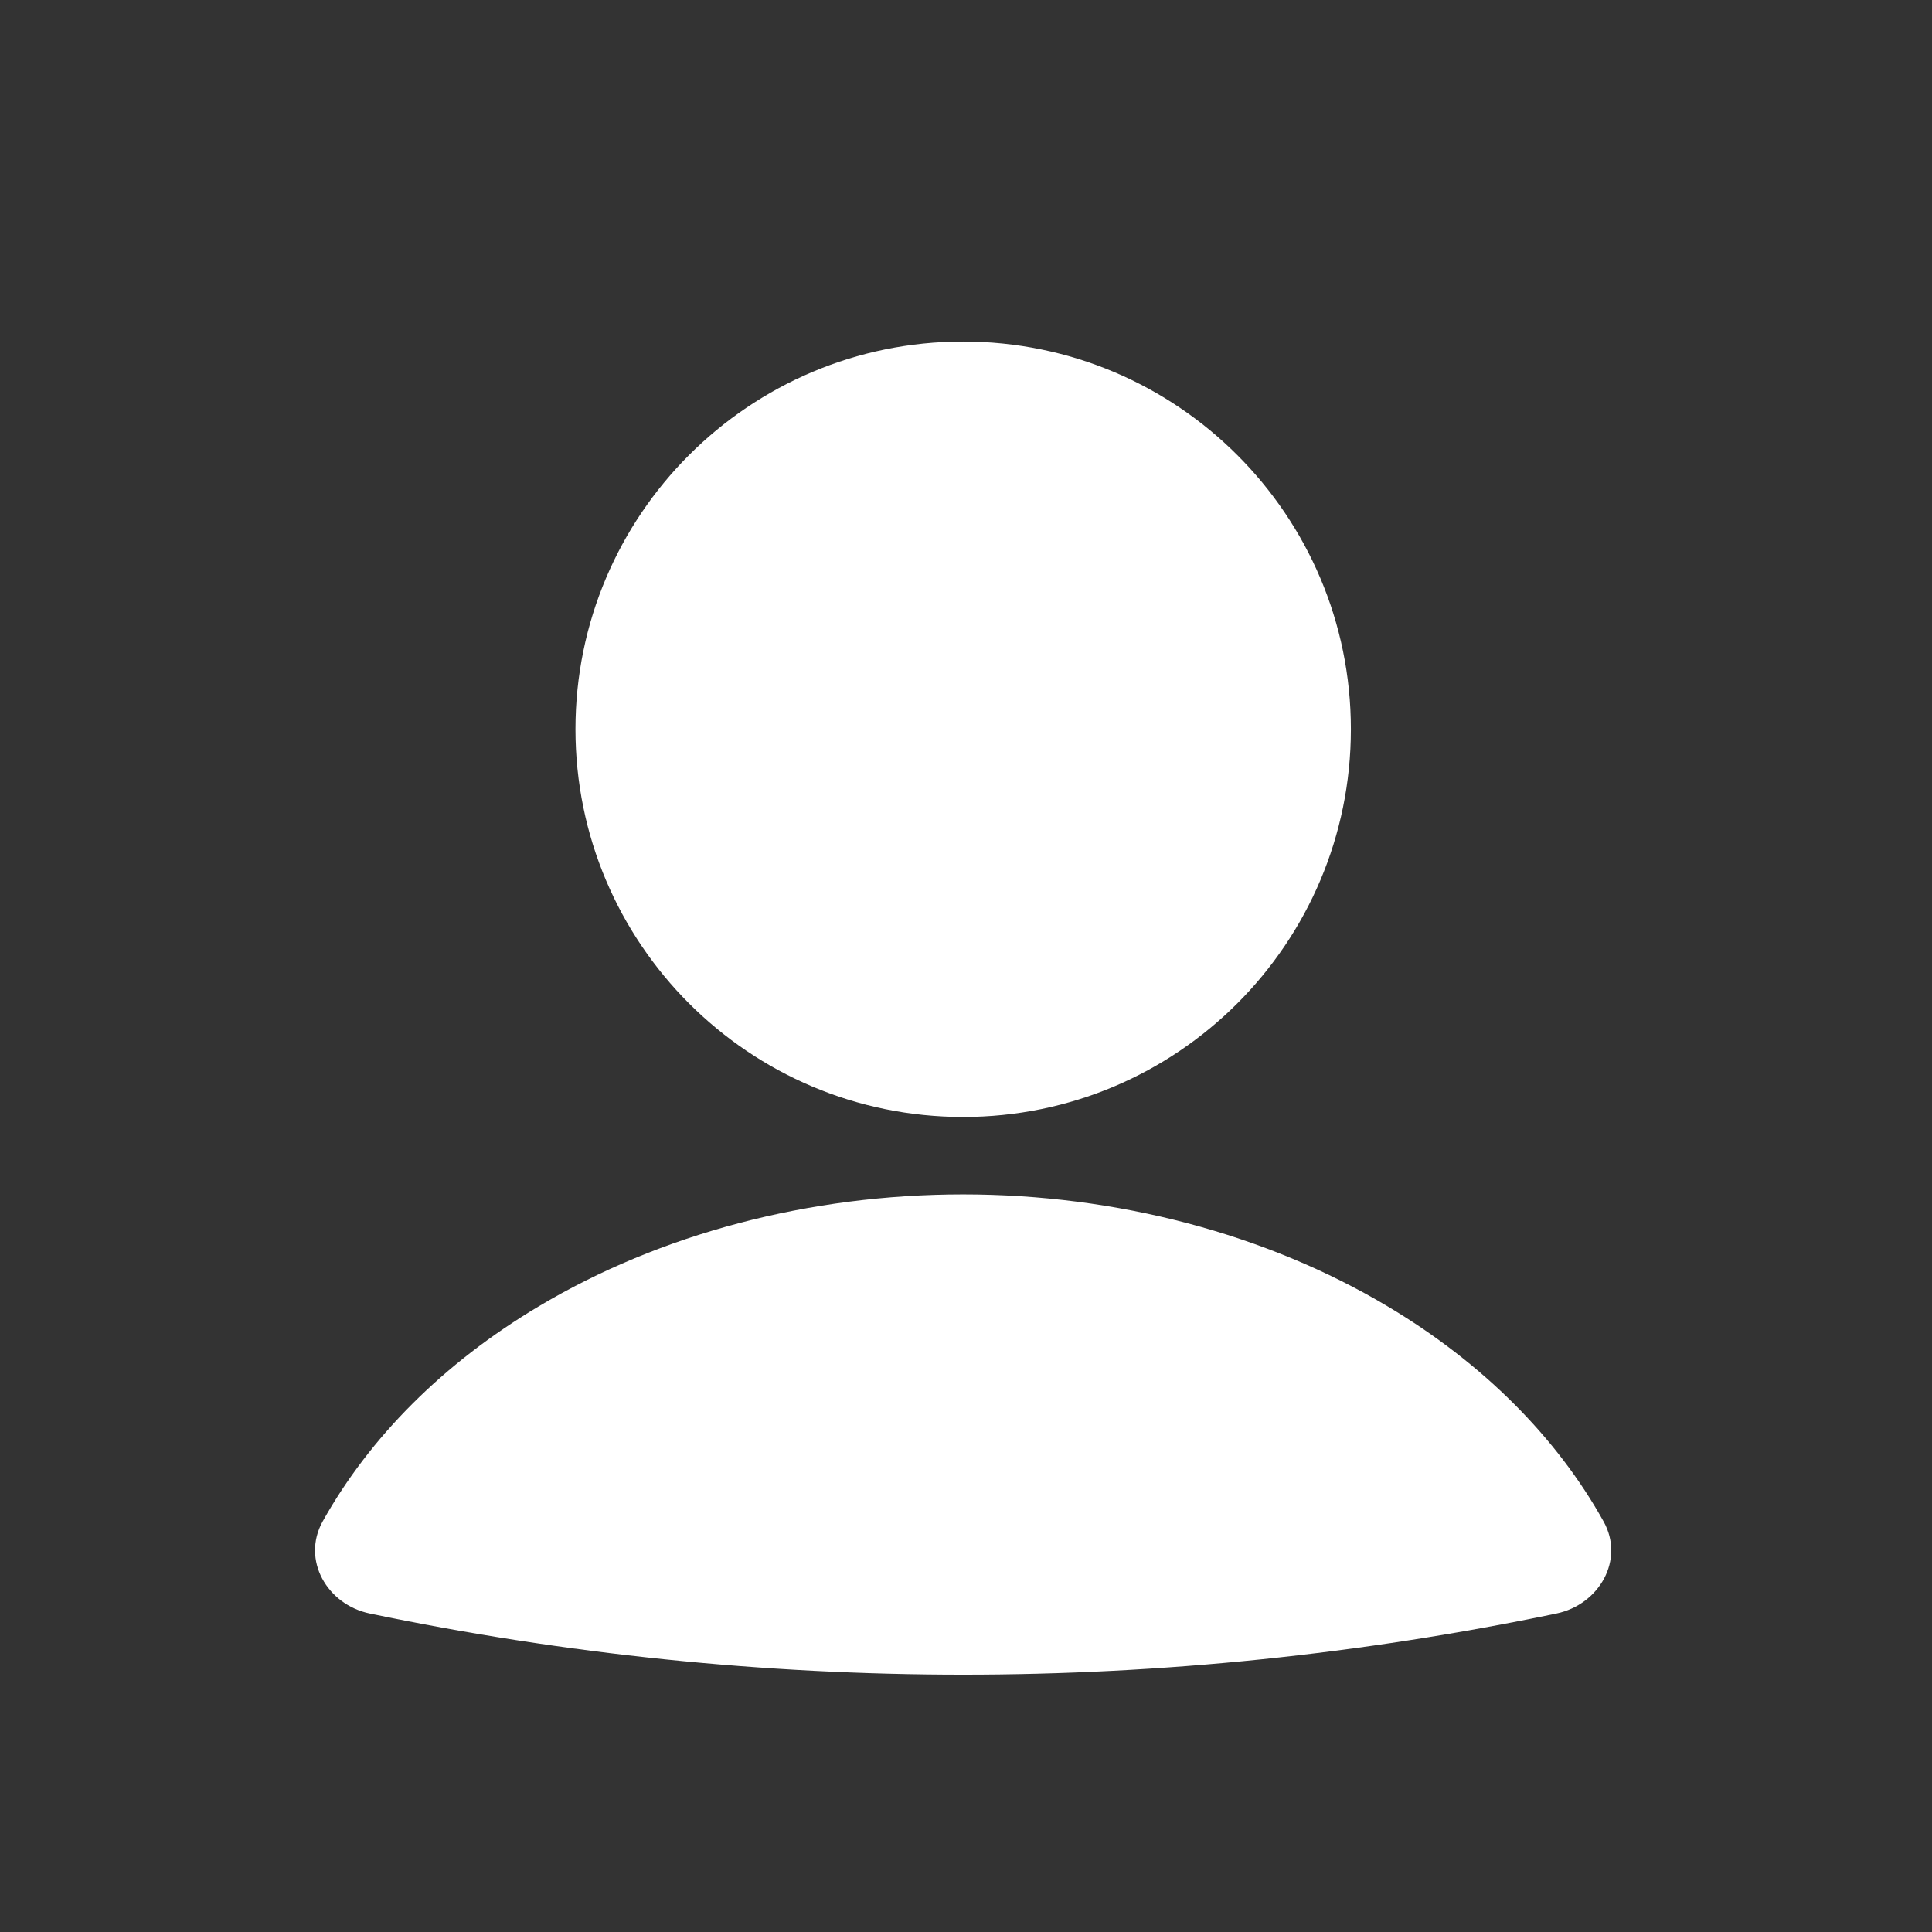 <?xml version="1.0" encoding="UTF-8"?> <svg xmlns="http://www.w3.org/2000/svg" width="14" height="14" viewBox="0 0 14 14" fill="none"><rect x="0" y="0" width="14" height="14" fill="#333333" stroke="none"/><path d="M11.279 11.692C11.589 11.627 11.775 11.303 11.62 11.025C11.28 10.414 10.744 9.877 10.058 9.468C9.175 8.941 8.092 8.655 6.979 8.655C5.867 8.655 4.784 8.94 3.901 9.468C3.215 9.877 2.679 10.414 2.338 11.025C2.184 11.303 2.369 11.627 2.679 11.692C5.515 12.283 8.443 12.283 11.279 11.692" fill="white"></path><path d="M6.979 8.094C8.531 8.094 9.789 6.836 9.789 5.284C9.789 3.733 8.531 2.475 6.979 2.475C5.428 2.475 4.17 3.733 4.17 5.284C4.17 6.836 5.428 8.094 6.979 8.094Z" fill="white"></path></svg> 